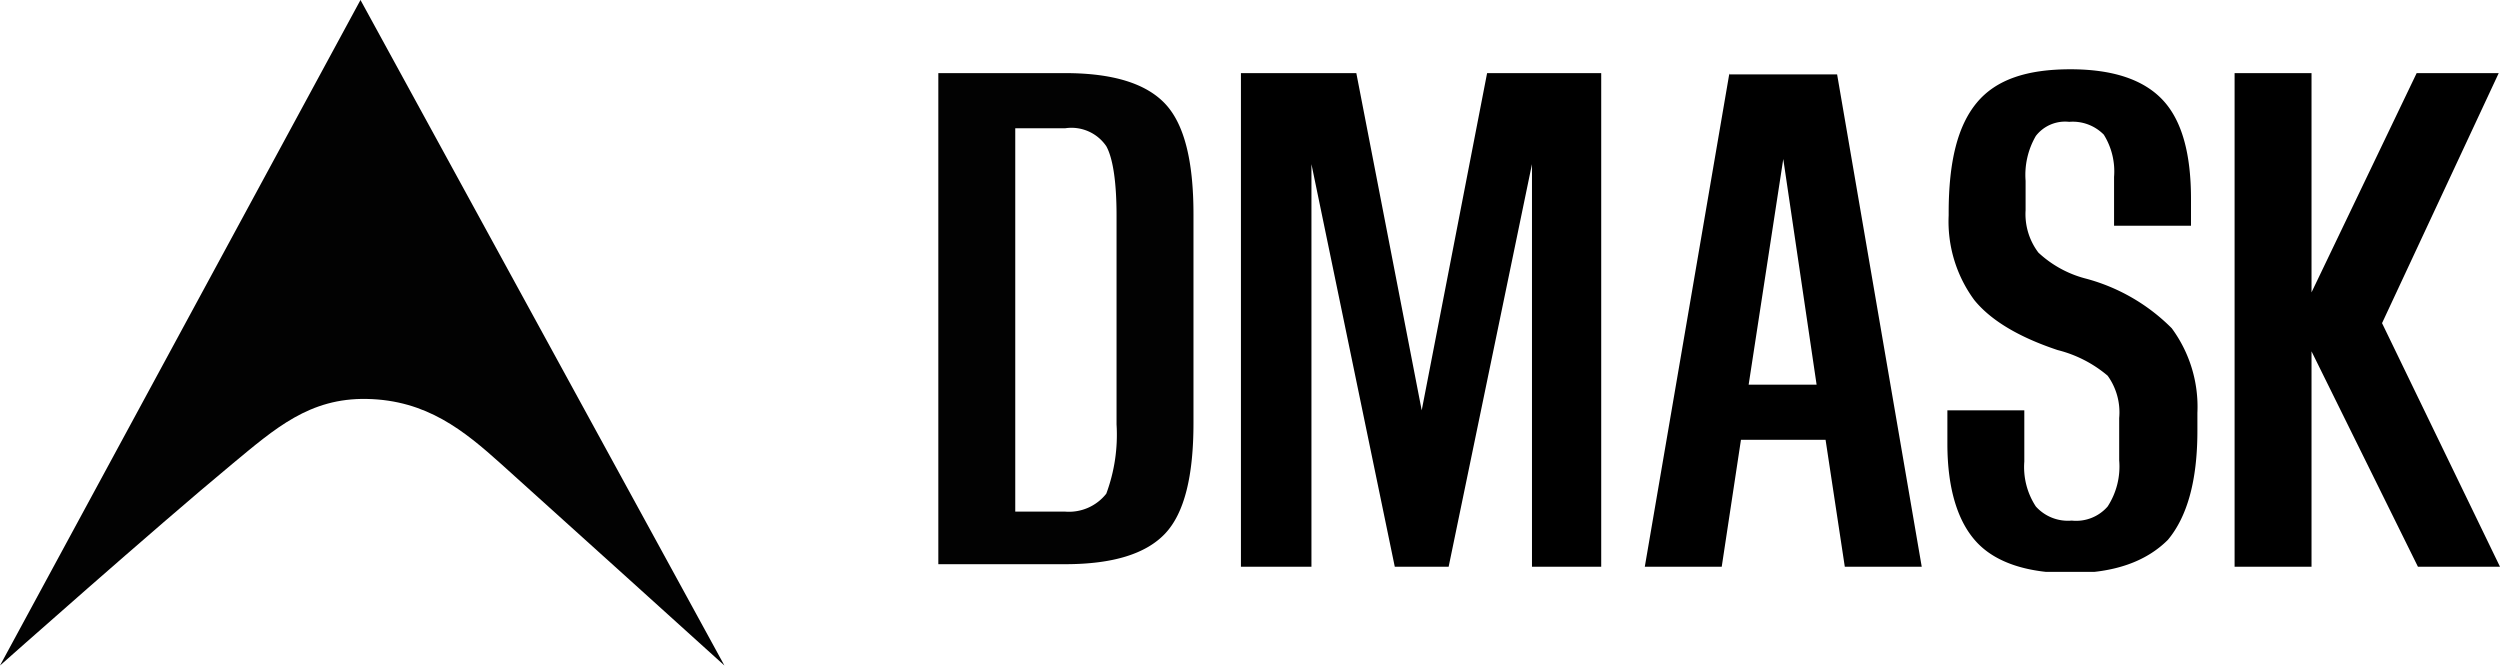<svg id="Layer_1" data-name="Layer 1" xmlns="http://www.w3.org/2000/svg" xmlns:xlink="http://www.w3.org/1999/xlink" width="194.985" height="51.906" viewBox="0 0 194.985 51.906"><defs><style>.cls-1{fill:none;}.cls-2{clip-path:url(#clip-path);}.cls-3{fill:#020202;}</style><clipPath id="clip-path" transform="translate(-166.249 -275.061)"><rect class="cls-1" x="239.433" y="280.264" width="121.8" height="39.4"/></clipPath></defs><g id="Livello_2" data-name="Livello 2"><g class="cls-2"><path class="cls-3" d="M253.333,308.164v-16.3c0-2.7-.3-4.5-.8-5.4a3.286,3.286,0,0,0-3.2-1.4h-3.9v29.9h3.9a3.7,3.7,0,0,0,3.2-1.4,13.187,13.187,0,0,0,.8-5.4m-4-27.4q5.55,0,7.8,2.4c1.5,1.6,2.2,4.5,2.2,8.6v16.3c0,4.1-.7,7-2.2,8.6s-4.1,2.4-7.8,2.4h-9.9v-38.3Z" transform="translate(-166.249 -275.061)"/></g><polygon points="115.985 5.703 110.885 32.003 105.785 5.703 96.785 5.703 96.785 44.203 102.285 44.203 102.285 12.803 108.785 44.203 112.985 44.203 119.485 12.803 119.485 44.203 124.885 44.203 124.885 5.703 115.985 5.703"/><path d="M305.333,287.464l2.6,17.6h-5.3Zm-4.2-6.7-6.6,38.5h6l1.5-9.9h6.6l1.5,9.9h6l-6.6-38.4h-8.4Z" transform="translate(-166.249 -275.061)"/><g class="cls-2"><path d="M327.733,319.764c-3.3,0-5.8-.8-7.3-2.4s-2.3-4.2-2.3-7.7v-2.6h6v4a5.591,5.591,0,0,0,.9,3.5,3.362,3.362,0,0,0,2.8,1.1,3.25,3.25,0,0,0,2.8-1.1,5.721,5.721,0,0,0,.9-3.6v-3.3a4.885,4.885,0,0,0-.9-3.3,9.672,9.672,0,0,0-3.9-2c-3-1-5.2-2.3-6.5-3.9a10.326,10.326,0,0,1-2-6.6v-.2c0-4,.7-6.8,2.2-8.6s3.9-2.6,7.3-2.6q4.95,0,7.2,2.4c1.5,1.6,2.2,4.2,2.2,7.7v2.1h-6v-3.8a5.42,5.42,0,0,0-.8-3.3,3.394,3.394,0,0,0-2.7-1,2.883,2.883,0,0,0-2.6,1.1,6.046,6.046,0,0,0-.8,3.5v2.3a4.966,4.966,0,0,0,1,3.3,8.56,8.56,0,0,0,3.6,2,14.855,14.855,0,0,1,6.8,3.9,10.327,10.327,0,0,1,2,6.6v1.4c0,3.9-.8,6.7-2.3,8.5-1.7,1.7-4.2,2.6-7.6,2.6" transform="translate(-166.249 -275.061)"/></g><polygon points="188.485 5.703 180.285 22.803 180.285 5.703 174.285 5.703 174.285 44.203 180.285 44.203 180.285 27.403 188.585 44.203 194.985 44.203 185.785 25.203 194.885 5.703 188.485 5.703"/></g><path class="cls-3" d="M166.249,326.967l28.116-51.906,28.384,51.906s-14.428-13.041-17.415-15.72c-2.88-2.585-5.803-4.986-10.487-5.071-4.457-.083-7.133,2.293-10.485,5.071-5.955,4.932-18.112,15.72-18.112,15.72" transform="translate(-166.249 -275.061)"/></svg>